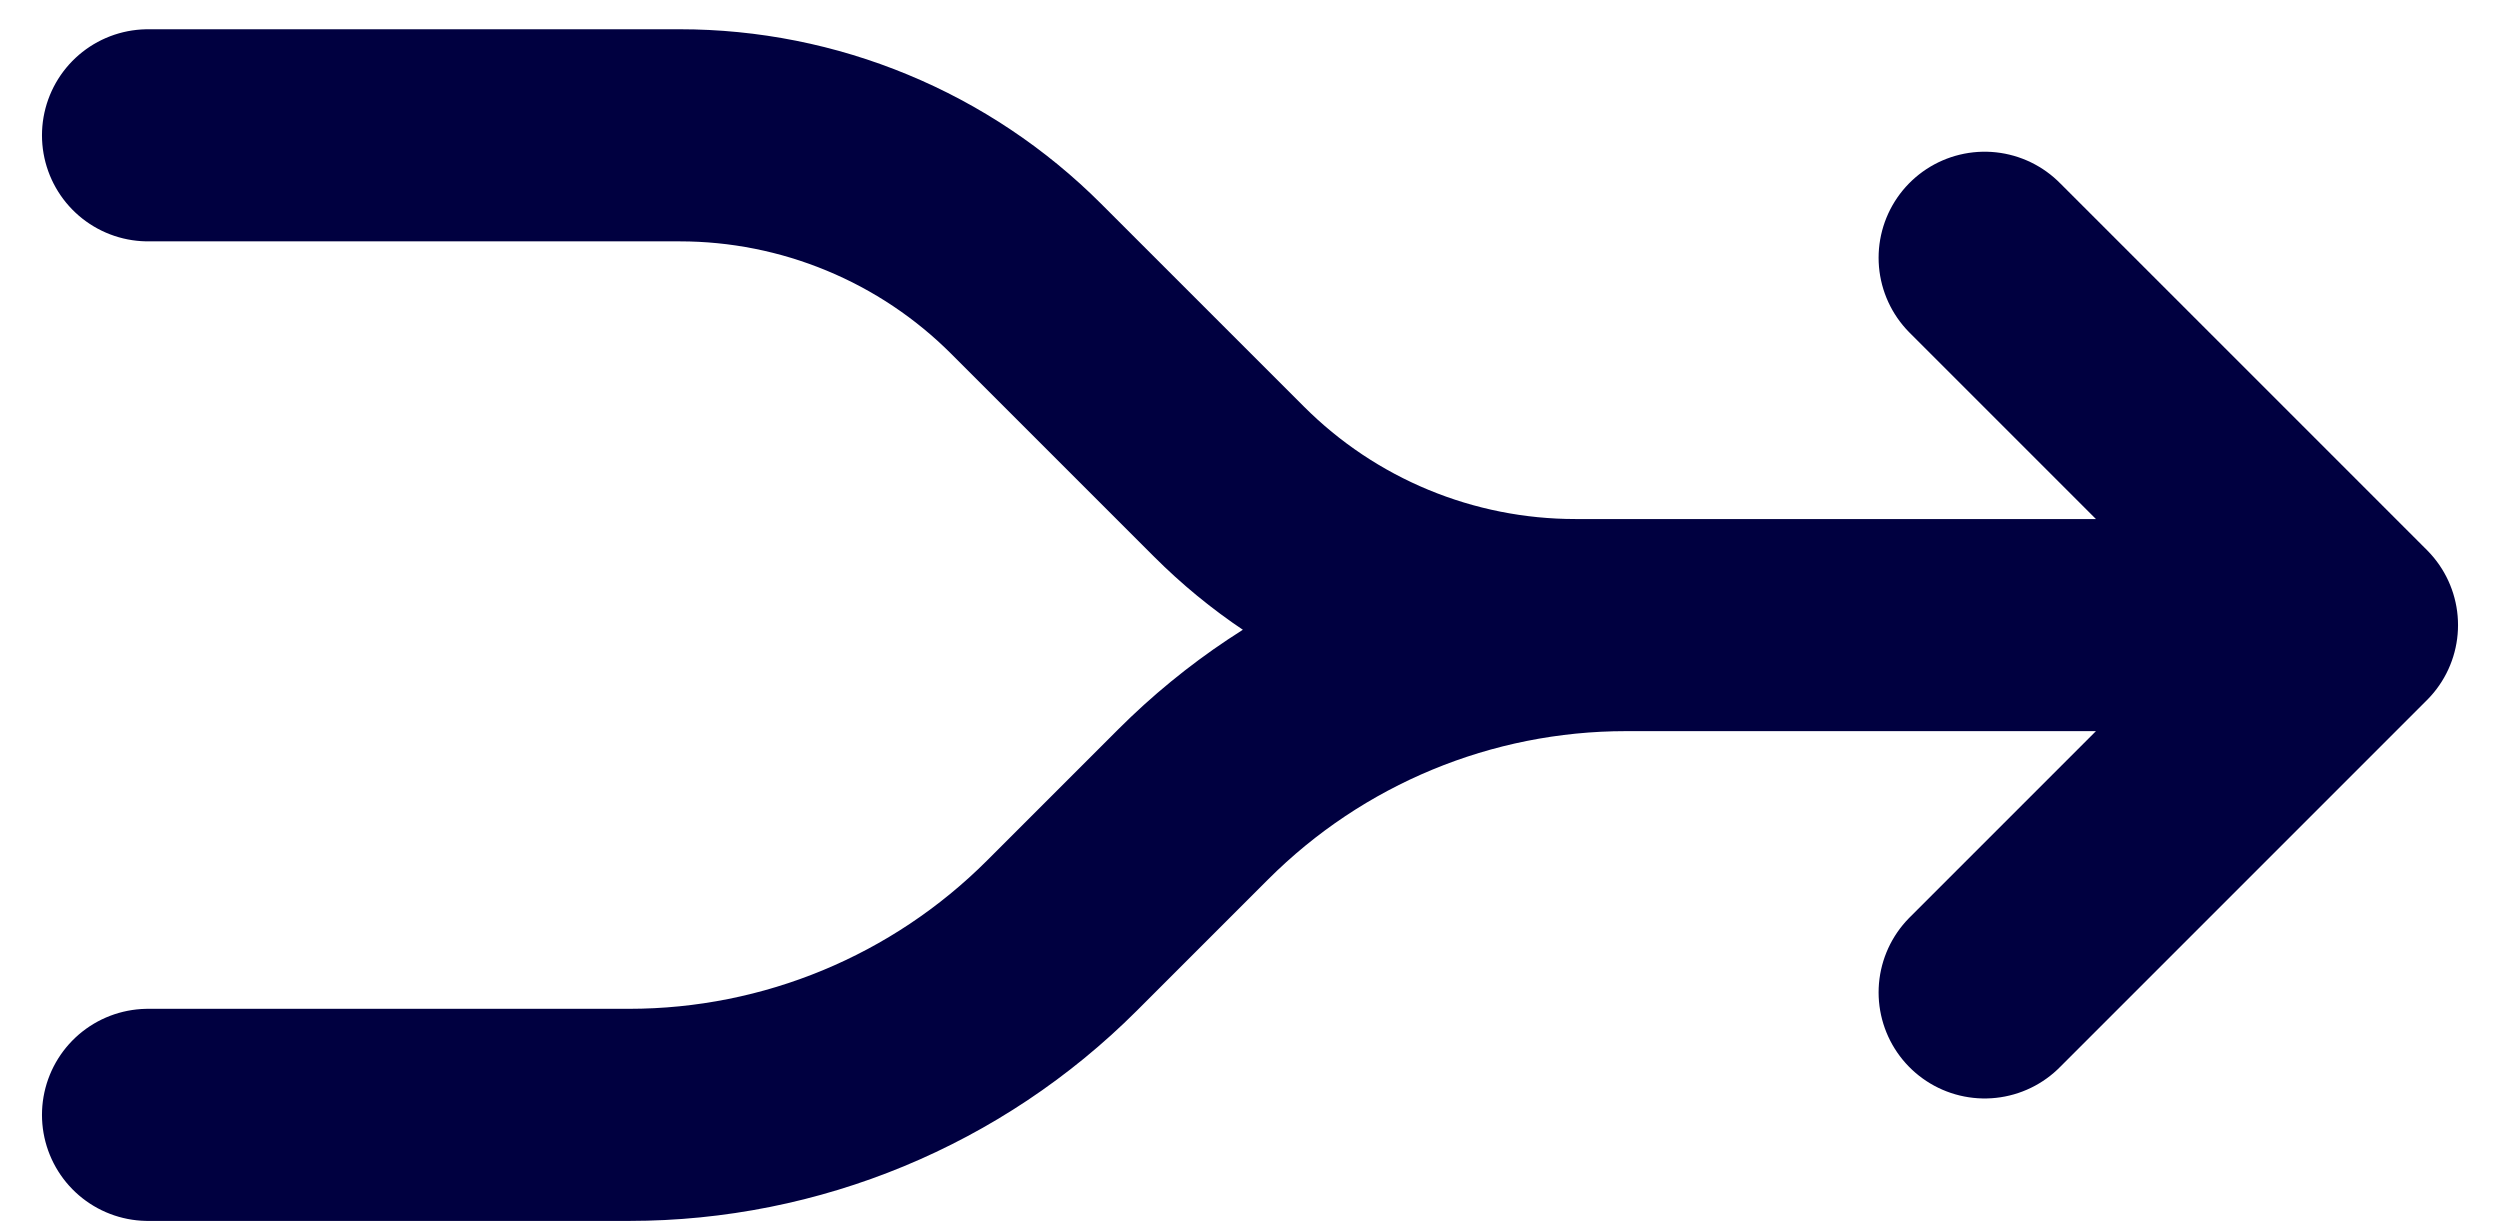 <svg width="57" height="28" viewBox="0 0 57 28" fill="none" xmlns="http://www.w3.org/2000/svg">
<path d="M53.625 14.252L45.25 5.877M53.625 14.252L45.25 22.627M53.625 14.252H37.073C33.372 14.252 29.822 15.722 27.205 18.339L24.212 21.332C21.595 23.948 18.047 25.418 14.346 25.419H3.375M3.375 3.085H15.499C16.966 3.085 18.418 3.374 19.773 3.936C21.129 4.497 22.36 5.32 23.397 6.357L28.02 10.98C29.057 12.018 30.288 12.841 31.643 13.402C32.998 13.963 34.451 14.252 35.917 14.252H45.25" stroke="#000040" stroke-width="4.836" stroke-linecap="round" stroke-linejoin="round"/>
</svg>
